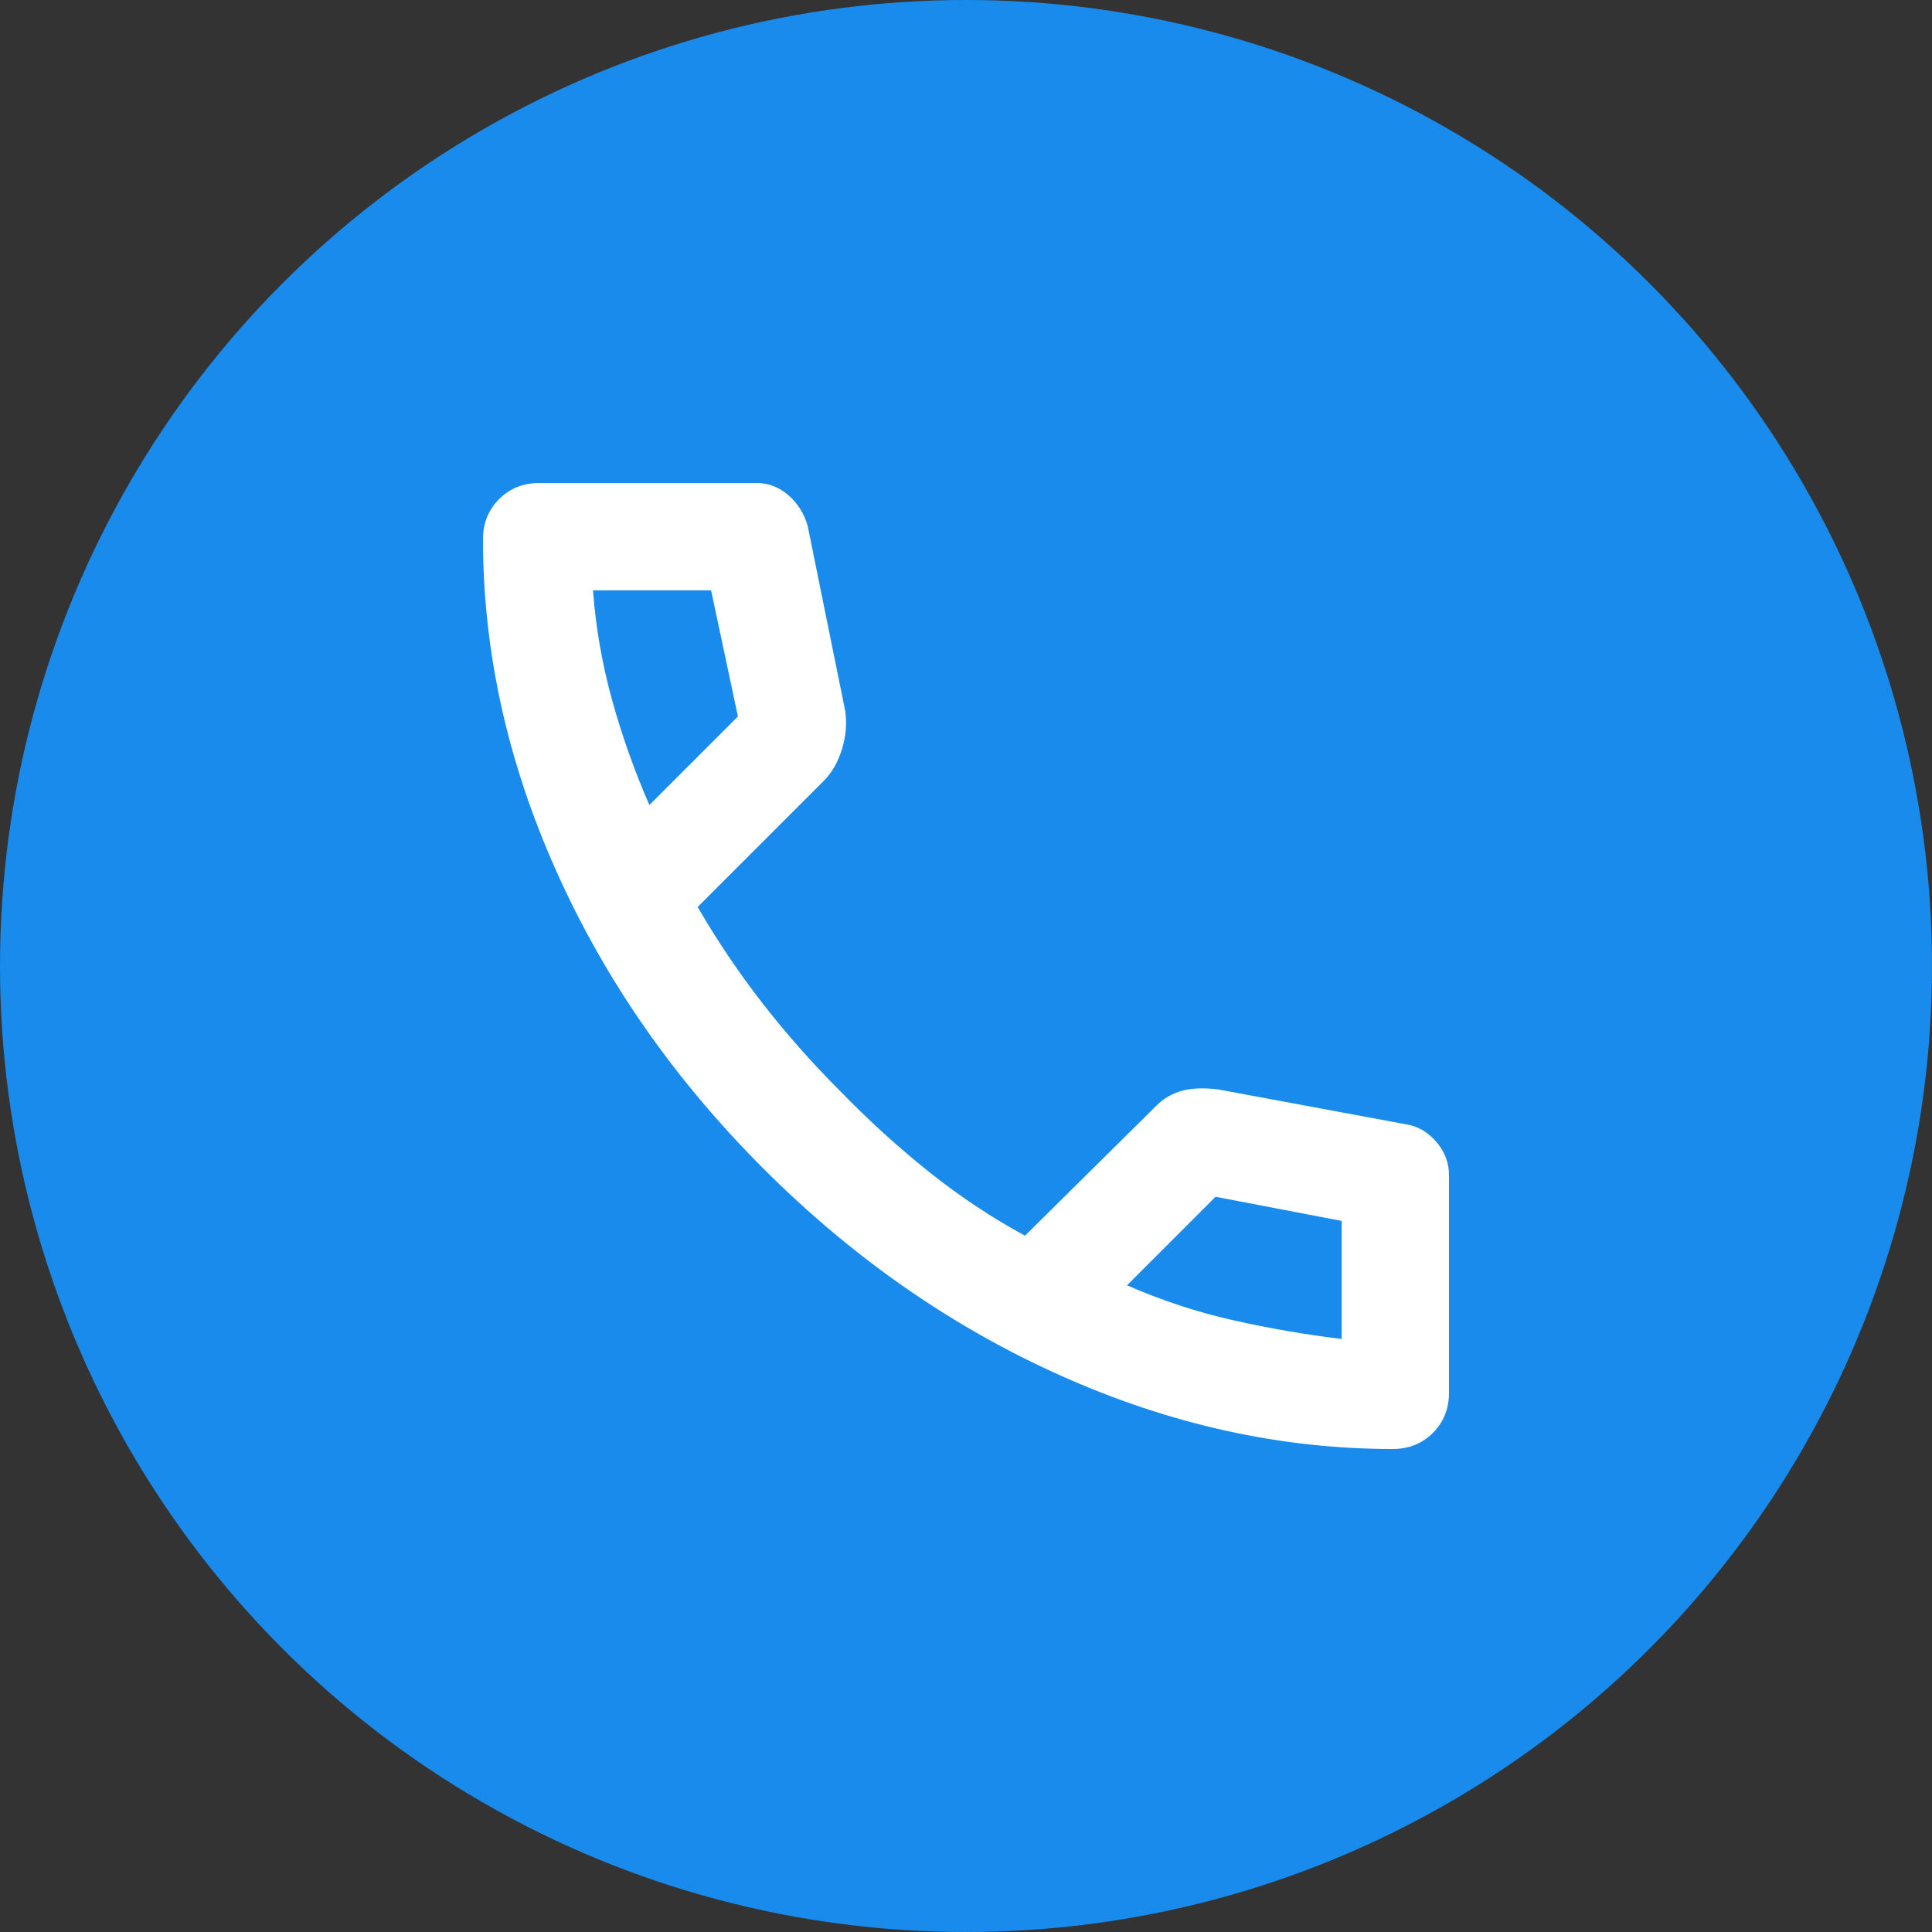 <svg width="36" height="36" viewBox="0 0 36 36" fill="none" xmlns="http://www.w3.org/2000/svg">
<rect x="0" y="0" width="36" height="36" fill="#333333" stroke="none"/>
<circle cx="18" cy="18" r="18" fill="#198BED"/>
<mask id="mask0_45_24" style="mask-type:alpha" maskUnits="userSpaceOnUse" x="6" y="6" width="24" height="24">
<rect x="30" y="6" width="24" height="24" transform="rotate(90 30 6)" fill="#D9D9D9"/>
</mask>
<g mask="url(#mask0_45_24)">
<path d="M9 10.05C9 9.75 9.1 9.5 9.3 9.3C9.5 9.1 9.75 9 10.05 9L14.1 9C14.317 9 14.512 9.075 14.688 9.225C14.863 9.375 14.983 9.567 15.05 9.8L15.75 13.25C15.783 13.483 15.762 13.721 15.688 13.963C15.613 14.204 15.5 14.4 15.35 14.55L13 16.9C13.367 17.533 13.771 18.133 14.213 18.7C14.654 19.267 15.133 19.808 15.65 20.325C16.183 20.875 16.738 21.379 17.312 21.837C17.887 22.296 18.483 22.692 19.1 23.025L21.55 20.6C21.683 20.467 21.842 20.375 22.025 20.325C22.208 20.275 22.433 20.267 22.7 20.3L26.2 20.95C26.417 20.983 26.604 21.092 26.762 21.275C26.921 21.458 27 21.667 27 21.9L27 25.95C27 26.25 26.9 26.5 26.7 26.7C26.5 26.9 26.25 27 25.95 27C23.867 27 21.808 26.546 19.775 25.637C17.742 24.729 15.892 23.442 14.225 21.775C12.558 20.108 11.271 18.258 10.363 16.225C9.454 14.192 9 12.133 9 10.05ZM21 23.95C21.65 24.233 22.308 24.45 22.975 24.6C23.642 24.75 24.317 24.867 25 24.95L25 22.75L22.65 22.3L21 23.95ZM12.1 15L13.75 13.35L13.25 11L11.05 11C11.1 11.683 11.217 12.358 11.4 13.025C11.583 13.692 11.817 14.35 12.1 15Z" fill="white"/>
</g>
</svg>

